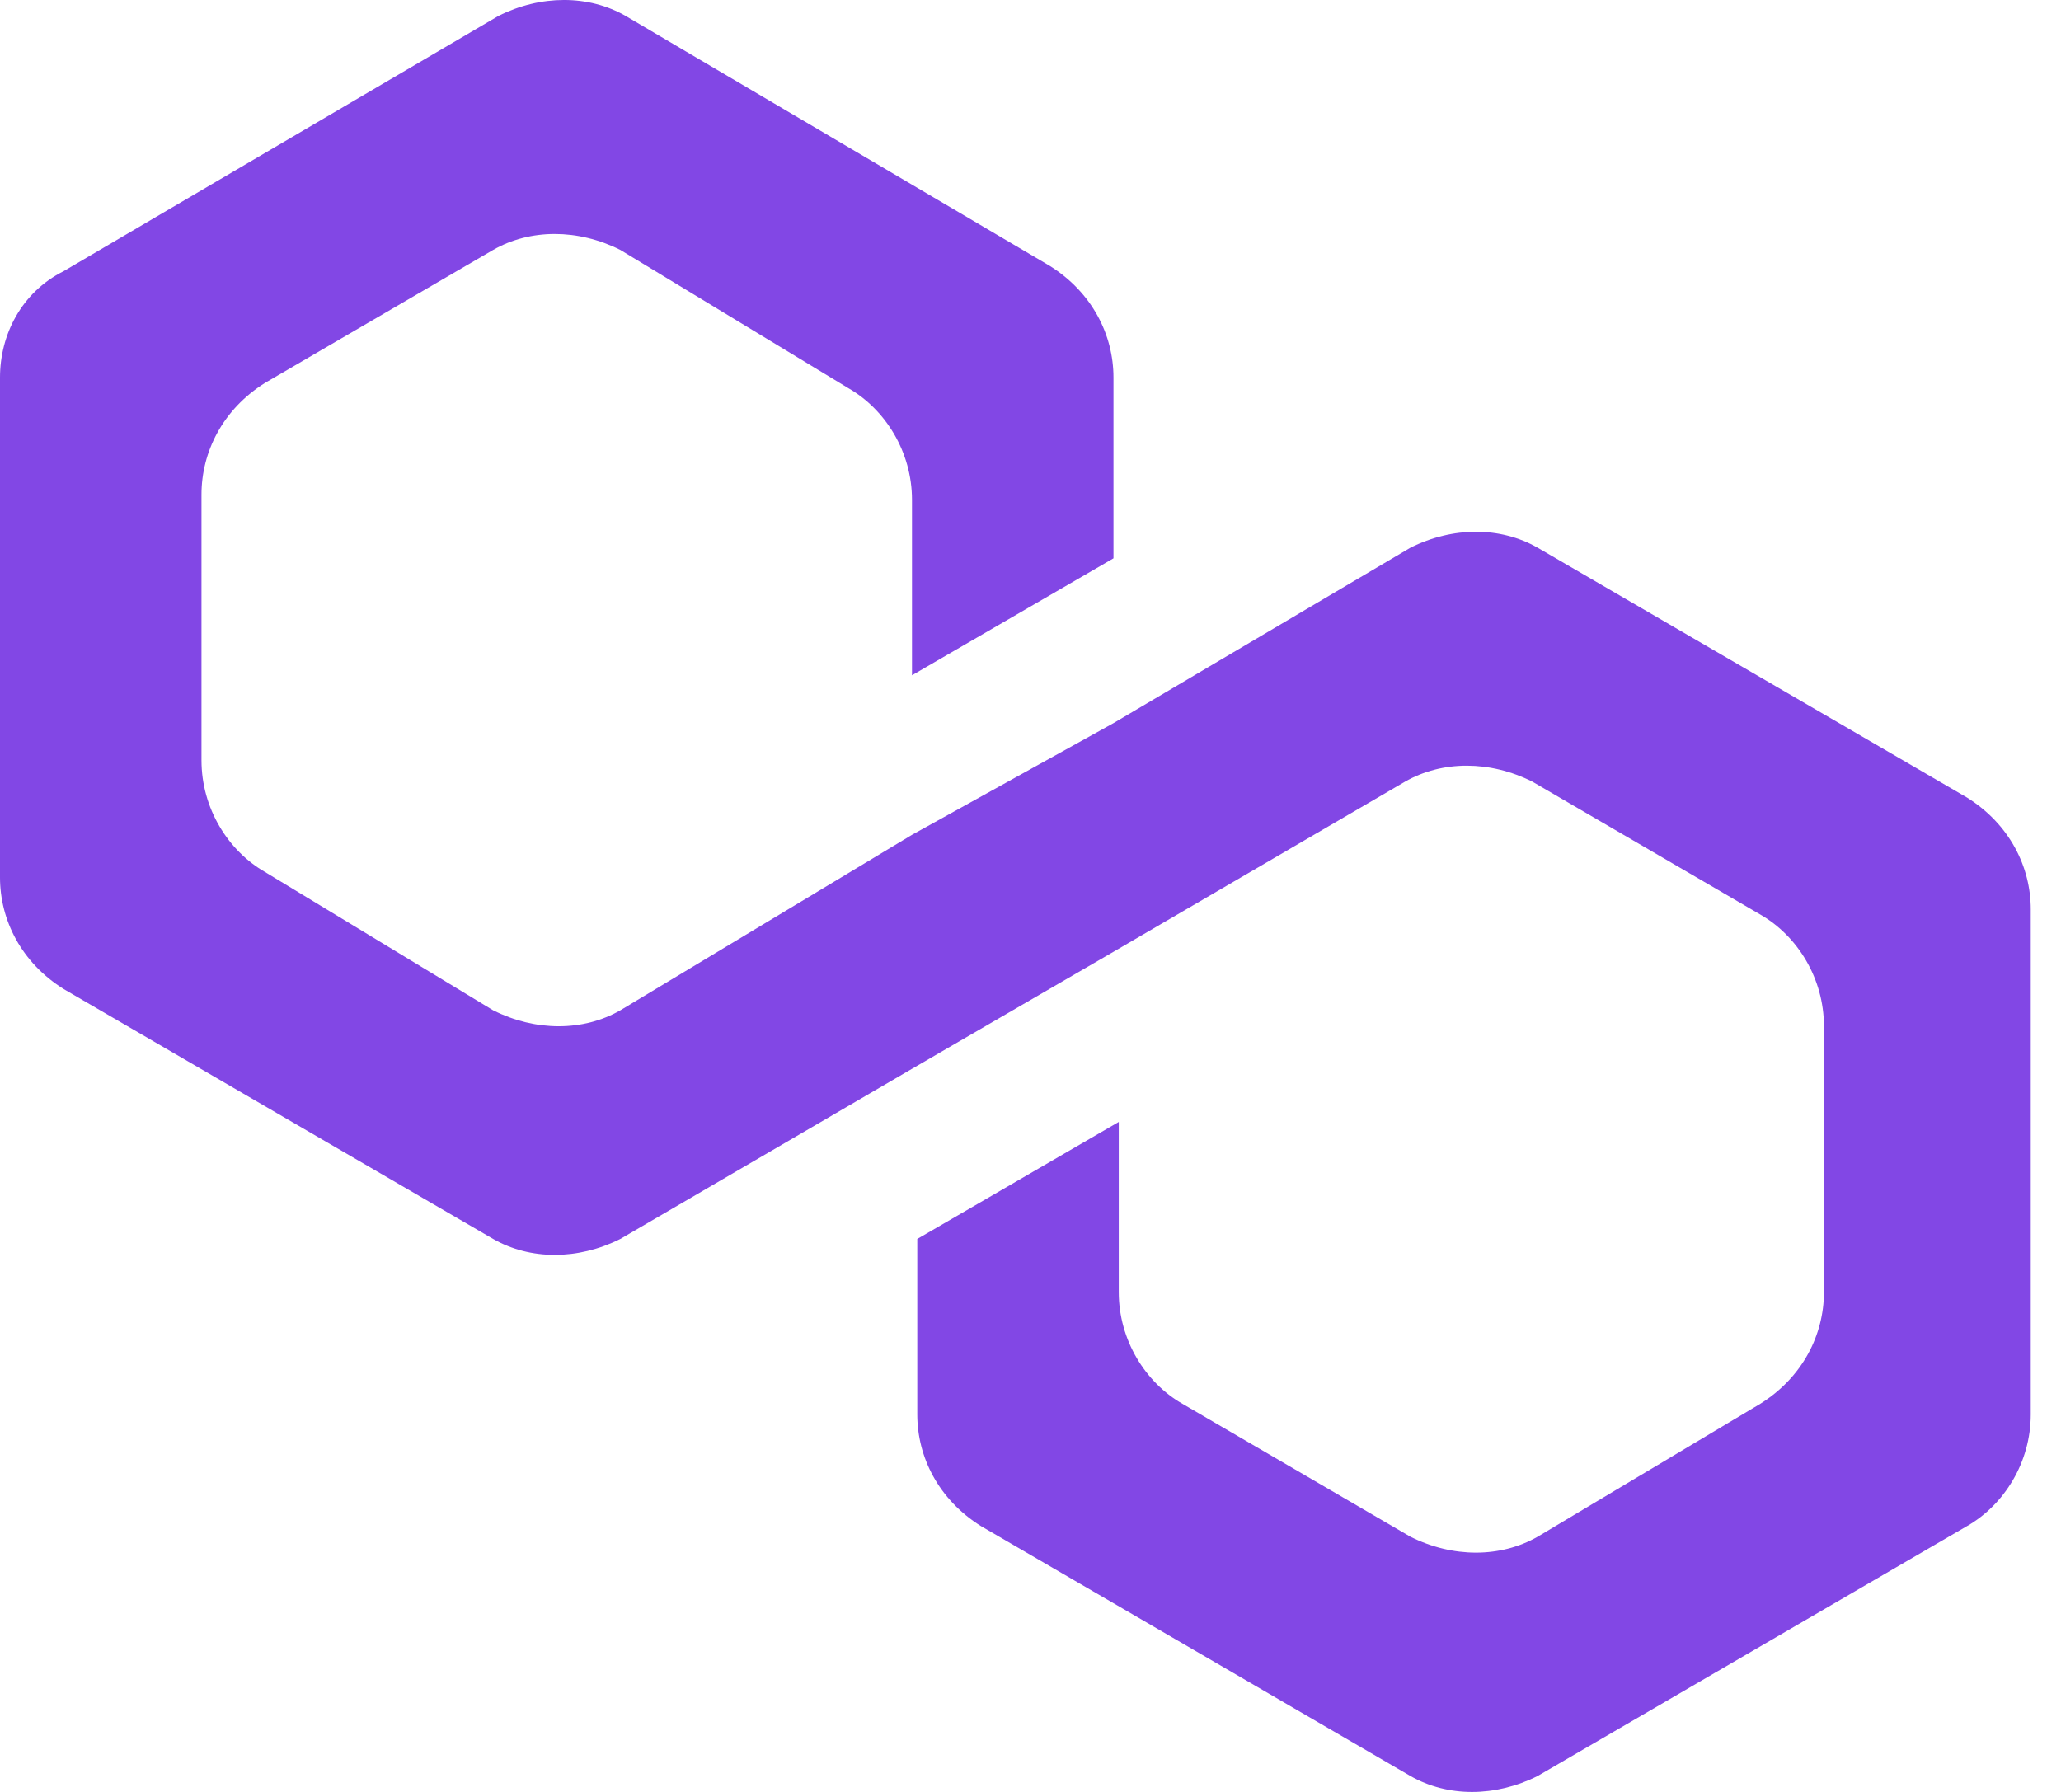 <svg width="46" height="40" viewBox="0 0 46 40" fill="none" xmlns="http://www.w3.org/2000/svg">
<path d="M34.319 12.226C33.49 11.751 32.425 11.751 31.479 12.226L24.852 16.142L20.355 18.635L13.846 22.552C13.018 23.027 11.953 23.027 11.006 22.552L5.917 19.466C5.089 18.991 4.497 18.041 4.497 16.973V11.039C4.497 10.089 4.97 9.139 5.917 8.546L11.006 5.579C11.834 5.104 12.899 5.104 13.846 5.579L18.935 8.665C19.763 9.139 20.355 10.089 20.355 11.157V15.074L24.852 12.463V8.427C24.852 7.478 24.378 6.528 23.431 5.935L13.964 0.356C13.136 -0.119 12.071 -0.119 11.124 0.356L1.42 6.053C0.473 6.528 0 7.478 0 8.427V19.585C0 20.534 0.473 21.484 1.42 22.077L11.006 27.656C11.834 28.131 12.899 28.131 13.846 27.656L20.355 23.858L24.852 21.246L31.36 17.448C32.189 16.973 33.254 16.973 34.201 17.448L39.289 20.415C40.118 20.89 40.709 21.84 40.709 22.908V28.843C40.709 29.792 40.236 30.742 39.289 31.335L34.319 34.303C33.49 34.777 32.425 34.777 31.479 34.303L26.39 31.335C25.562 30.86 24.97 29.911 24.97 28.843V25.044L20.473 27.656V31.573C20.473 32.522 20.946 33.472 21.893 34.065L31.479 39.644C32.307 40.119 33.372 40.119 34.319 39.644L43.904 34.065C44.733 33.59 45.325 32.641 45.325 31.573V20.297C45.325 19.347 44.851 18.398 43.904 17.804L34.319 12.226Z" fill="#8247E5"/>
</svg>
